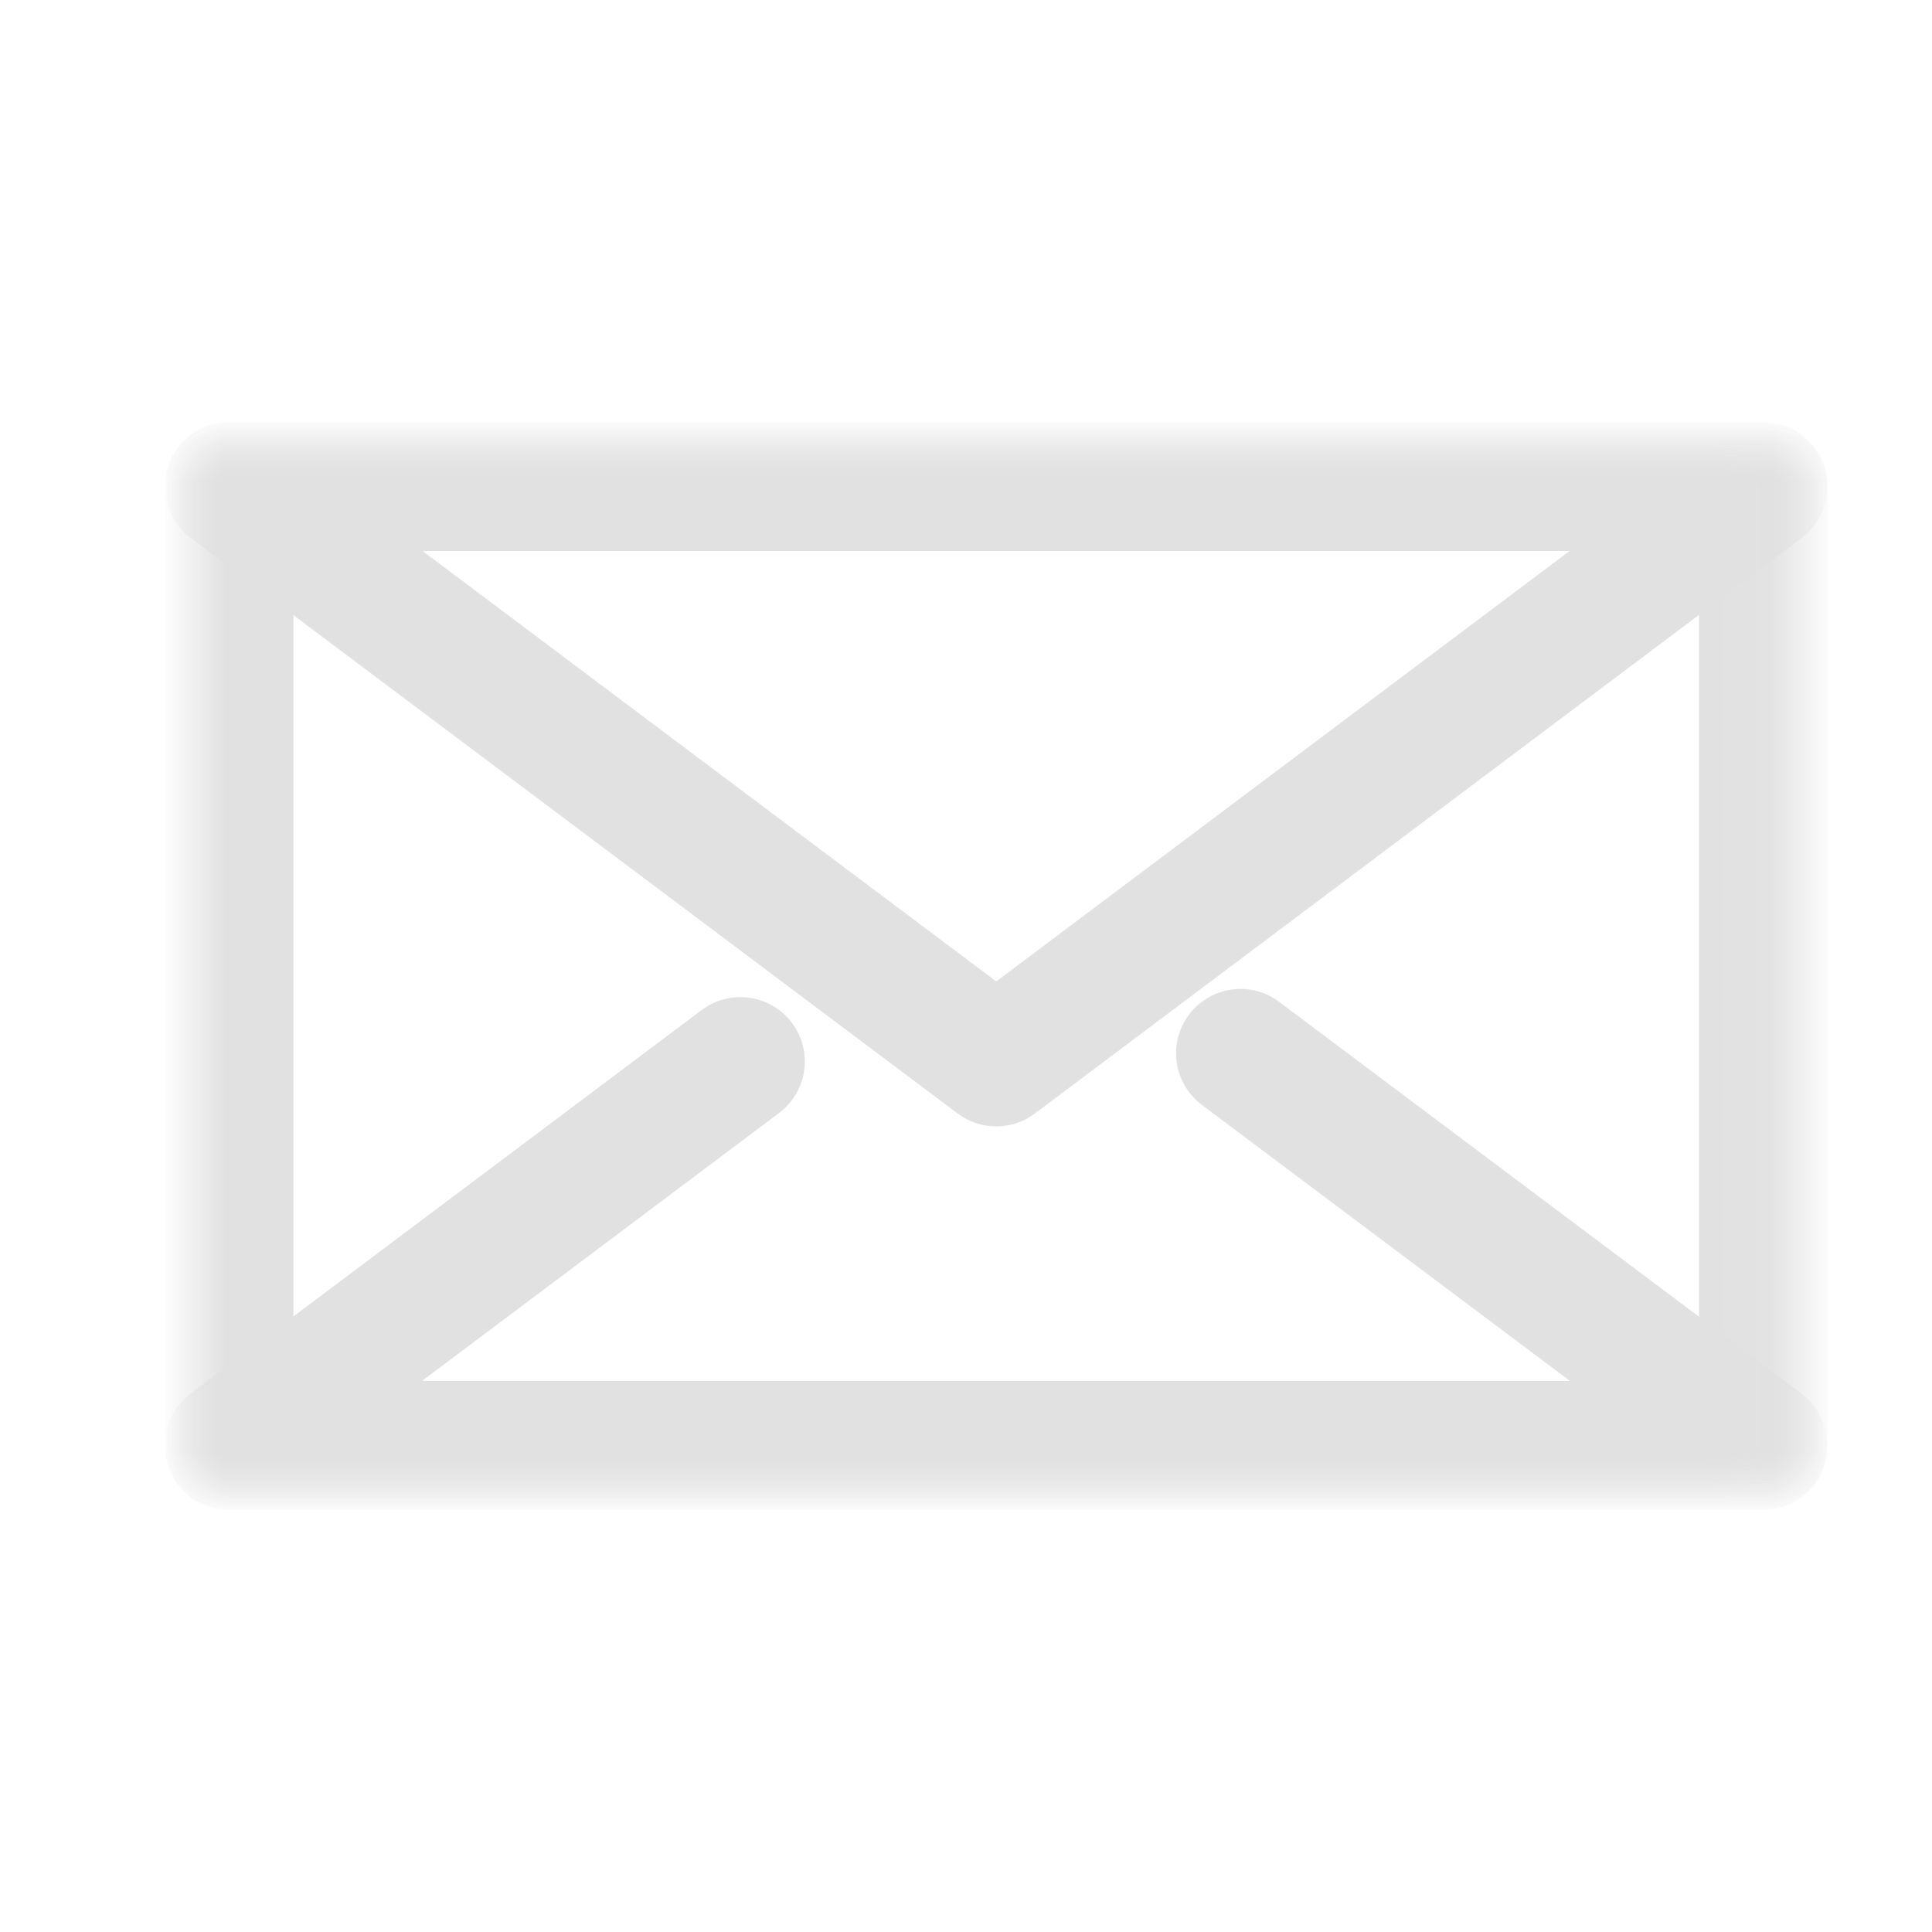 <svg viewBox="0 0 30 30" fill="none" xmlns="http://www.w3.org/2000/svg">
<mask id="mask0_115_358" style="mask-type:luminance" maskUnits="userSpaceOnUse" x="3" y="7" width="25" height="16">
<path d="M27.933 7H3V23H27.933V7Z" fill="white"/>
</mask>
<g mask="url(#mask0_115_358)">
<path d="M27.383 7.557H3.557V22.45H27.383V7.557Z" stroke="#E1E1E1" stroke-width="2" stroke-miterlimit="10" stroke-linecap="round" stroke-linejoin="round"/>
</g>
<mask id="mask1_115_358" style="mask-type:luminance" maskUnits="userSpaceOnUse" x="3" y="7" width="25" height="16">
<path d="M27.933 7H3V23H27.933V7Z" fill="white"/>
</mask>
<g mask="url(#mask1_115_358)">
<path d="M15.47 16.49L3.564 7.557V7.55H27.369C27.369 7.55 27.376 7.557 27.369 7.557L15.47 16.49Z" stroke="#E1E1E1" stroke-width="2" stroke-miterlimit="10" stroke-linecap="round" stroke-linejoin="round"/>
</g>
<mask id="mask2_115_358" style="mask-type:luminance" maskUnits="userSpaceOnUse" x="3" y="7" width="25" height="16">
<path d="M27.933 7H3V23H27.933V7Z" fill="white"/>
</mask>
<g mask="url(#mask2_115_358)">
<path d="M19.262 16.356L27.369 22.436V22.443H3.564C3.564 22.443 3.557 22.436 3.564 22.436L11.497 16.483" stroke="#E1E1E1" stroke-width="2" stroke-miterlimit="10" stroke-linecap="round" stroke-linejoin="round"/>
</g>
</svg>
